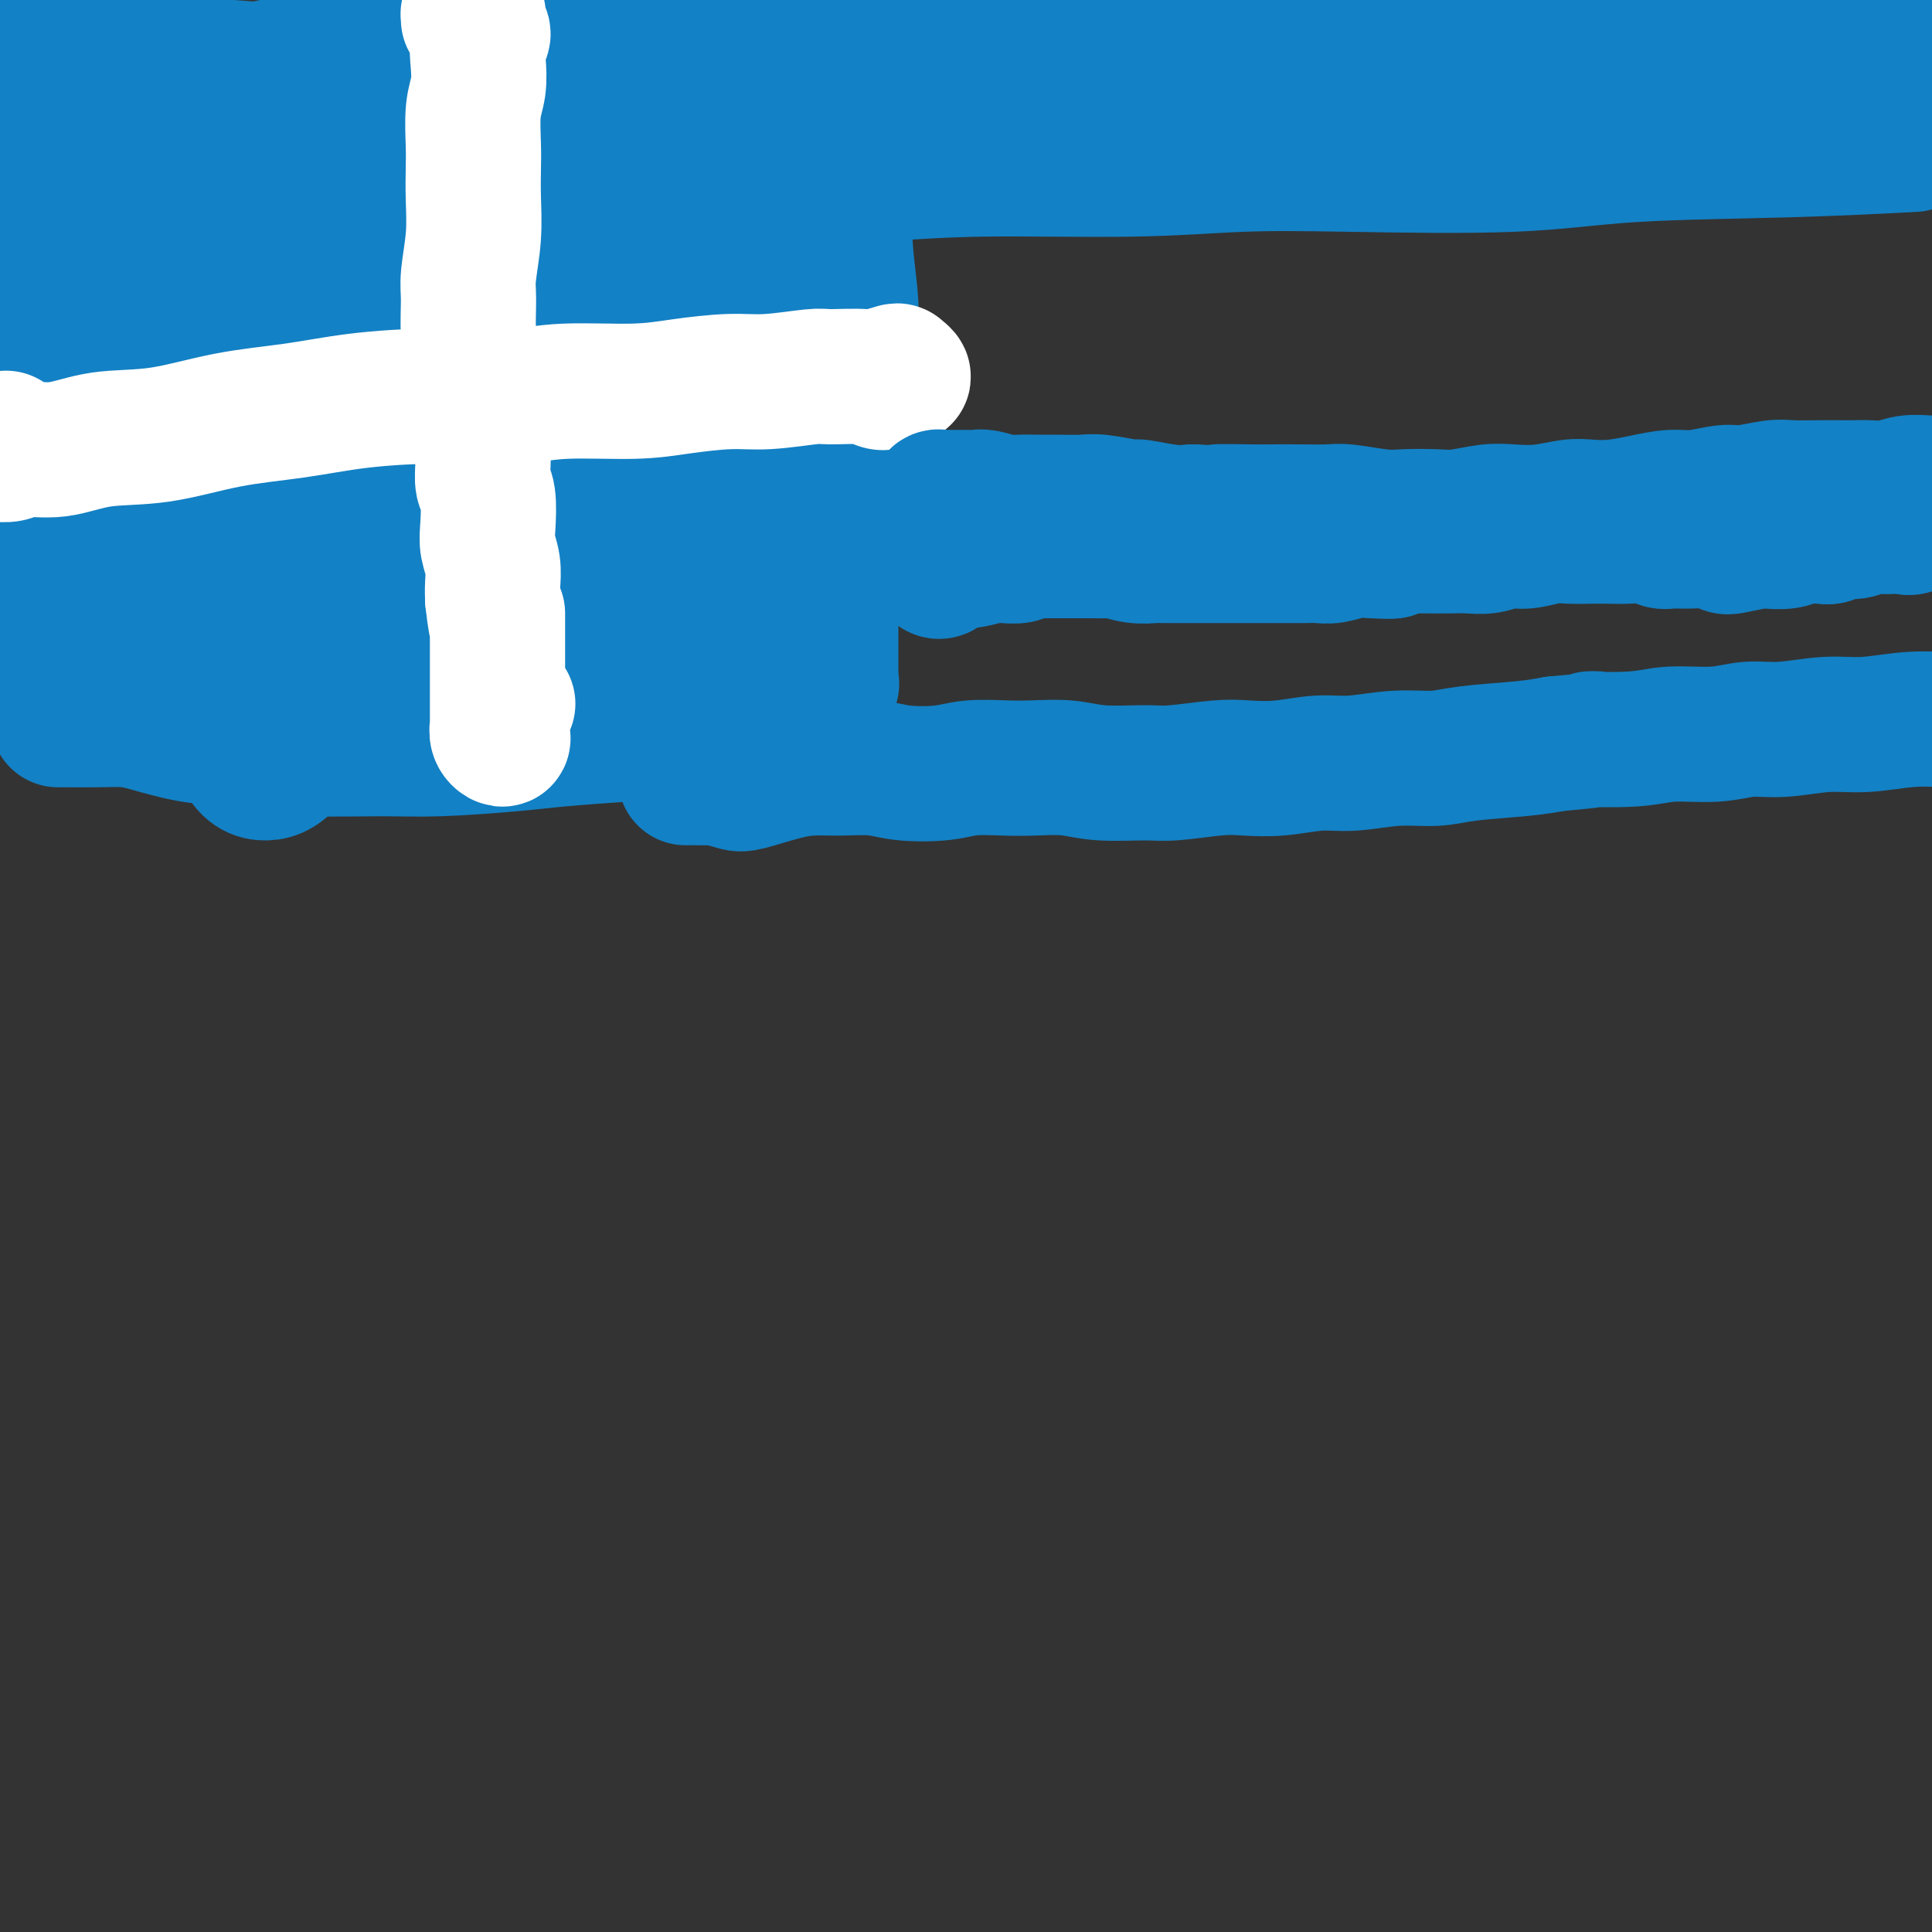 <svg viewBox='0 0 400 400' version='1.1' xmlns='http://www.w3.org/2000/svg' xmlns:xlink='http://www.w3.org/1999/xlink'><rect x="0" y="0" width="400" height="400" fill="#333333" stroke="none"/><g fill='none' stroke='#1381C5' stroke-width='28' stroke-linecap='round' stroke-linejoin='round'><path d='M382,16c1.424,0.057 2.848,0.114 0,0c-2.848,-0.114 -9.968,-0.399 -18,0c-8.032,0.399 -16.977,1.480 -23,2c-6.023,0.520 -9.125,0.477 -12,1c-2.875,0.523 -5.522,1.612 -6,2c-0.478,0.388 1.212,0.073 3,0c1.788,-0.073 3.675,0.094 9,0c5.325,-0.094 14.087,-0.448 22,-1c7.913,-0.552 14.975,-1.300 24,-2c9.025,-0.700 20.012,-1.350 31,-2'/><path d='M384,14c4.226,-0.150 8.452,-0.299 0,0c-8.452,0.299 -29.581,1.047 -43,2c-13.419,0.953 -19.128,2.112 -29,3c-9.872,0.888 -23.909,1.504 -33,2c-9.091,0.496 -13.238,0.873 -16,1c-2.762,0.127 -4.139,0.005 -4,0c0.139,-0.005 1.793,0.107 7,-1c5.207,-1.107 13.967,-3.432 22,-5c8.033,-1.568 15.339,-2.379 24,-3c8.661,-0.621 18.678,-1.052 29,-2c10.322,-0.948 20.949,-2.414 33,-3c12.051,-0.586 25.525,-0.293 39,0'/><path d='M368,3c4.532,0.111 9.065,0.221 0,0c-9.065,-0.221 -31.727,-0.775 -48,-1c-16.273,-0.225 -26.158,-0.121 -37,0c-10.842,0.121 -22.640,0.257 -37,0c-14.360,-0.257 -31.282,-0.909 -43,-1c-11.718,-0.091 -18.234,0.378 -27,0c-8.766,-0.378 -19.783,-1.602 -27,-2c-7.217,-0.398 -10.633,0.029 -14,0c-3.367,-0.029 -6.683,-0.515 -10,-1'/><path d='M235,0c-3.161,-0.220 -6.321,-0.440 0,0c6.321,0.440 22.125,1.542 34,3c11.875,1.458 19.821,3.274 23,4c3.179,0.726 1.589,0.363 0,0'/><path d='M365,24c2.195,0.090 4.389,0.180 0,0c-4.389,-0.180 -15.362,-0.630 -24,-1c-8.638,-0.370 -14.942,-0.659 -24,-1c-9.058,-0.341 -20.871,-0.735 -29,-1c-8.129,-0.265 -12.576,-0.401 -20,-1c-7.424,-0.599 -17.827,-1.662 -25,-2c-7.173,-0.338 -11.116,0.049 -18,0c-6.884,-0.049 -16.710,-0.535 -24,-1c-7.290,-0.465 -12.044,-0.909 -17,-1c-4.956,-0.091 -10.114,0.172 -17,0c-6.886,-0.172 -15.499,-0.777 -22,-1c-6.501,-0.223 -10.890,-0.063 -18,0c-7.110,0.063 -16.939,0.028 -24,0c-7.061,-0.028 -11.352,-0.050 -18,0c-6.648,0.050 -15.653,0.172 -22,0c-6.347,-0.172 -10.038,-0.637 -15,-1c-4.962,-0.363 -11.197,-0.622 -16,-1c-4.803,-0.378 -8.174,-0.875 -11,-1c-2.826,-0.125 -5.107,0.120 -9,0c-3.893,-0.120 -9.398,-0.606 -13,-1c-3.602,-0.394 -5.301,-0.697 -7,-1'/><path d='M2,12c-0.939,-0.203 -1.878,-0.405 0,0c1.878,0.405 6.572,1.418 11,2c4.428,0.582 8.591,0.732 16,1c7.409,0.268 18.064,0.654 26,1c7.936,0.346 13.152,0.653 23,1c9.848,0.347 24.326,0.734 35,1c10.674,0.266 17.544,0.413 29,1c11.456,0.587 27.500,1.616 39,2c11.500,0.384 18.458,0.124 30,0c11.542,-0.124 27.670,-0.113 40,0c12.330,0.113 20.862,0.329 32,0c11.138,-0.329 24.882,-1.202 36,-2c11.118,-0.798 19.609,-1.523 33,-2c13.391,-0.477 31.683,-0.708 45,-1c13.317,-0.292 21.658,-0.646 30,-1'/><path d='M390,23c2.828,-0.227 5.655,-0.453 0,0c-5.655,0.453 -19.794,1.586 -30,2c-10.206,0.414 -16.480,0.111 -28,0c-11.520,-0.111 -28.286,-0.028 -40,0c-11.714,0.028 -18.377,0.002 -29,0c-10.623,-0.002 -25.206,0.021 -36,0c-10.794,-0.021 -17.799,-0.086 -25,0c-7.201,0.086 -14.597,0.322 -24,0c-9.403,-0.322 -20.814,-1.201 -29,-2c-8.186,-0.799 -13.149,-1.518 -21,-2c-7.851,-0.482 -18.592,-0.728 -26,-1c-7.408,-0.272 -11.485,-0.570 -19,-1c-7.515,-0.430 -18.470,-0.991 -26,-1c-7.530,-0.009 -11.637,0.534 -18,1c-6.363,0.466 -14.982,0.856 -21,1c-6.018,0.144 -9.434,0.041 -13,0c-3.566,-0.041 -7.283,-0.021 -11,0'/><path d='M4,27c-1.306,0.238 -2.611,0.476 0,0c2.611,-0.476 9.140,-1.667 15,-2c5.860,-0.333 11.053,0.191 16,0c4.947,-0.191 9.649,-1.095 18,-2c8.351,-0.905 20.350,-1.809 29,-2c8.650,-0.191 13.949,0.331 23,0c9.051,-0.331 21.854,-1.516 31,-2c9.146,-0.484 14.637,-0.268 24,0c9.363,0.268 22.599,0.587 32,1c9.401,0.413 14.966,0.920 24,1c9.034,0.080 21.537,-0.267 31,0c9.463,0.267 15.888,1.147 23,2c7.112,0.853 14.912,1.678 22,2c7.088,0.322 13.463,0.142 23,0c9.537,-0.142 22.237,-0.244 31,0c8.763,0.244 13.590,0.835 22,1c8.410,0.165 20.403,-0.096 29,0c8.597,0.096 13.799,0.548 19,1'/><path d='M394,30c1.889,-0.099 3.778,-0.198 0,0c-3.778,0.198 -13.225,0.693 -24,1c-10.775,0.307 -22.880,0.426 -32,1c-9.120,0.574 -15.256,1.603 -25,2c-9.744,0.397 -23.096,0.163 -33,0c-9.904,-0.163 -16.358,-0.253 -23,0c-6.642,0.253 -13.471,0.850 -23,1c-9.529,0.150 -21.759,-0.145 -31,0c-9.241,0.145 -15.495,0.732 -22,1c-6.505,0.268 -13.263,0.216 -22,0c-8.737,-0.216 -19.454,-0.598 -28,-1c-8.546,-0.402 -14.921,-0.825 -21,-1c-6.079,-0.175 -11.863,-0.103 -20,0c-8.137,0.103 -18.628,0.238 -26,0c-7.372,-0.238 -11.626,-0.847 -18,-1c-6.374,-0.153 -14.870,0.151 -21,0c-6.130,-0.151 -9.894,-0.757 -15,-1c-5.106,-0.243 -11.553,-0.121 -18,0'/><path d='M178,10c-0.604,0.006 -1.207,0.012 -2,0c-0.793,-0.012 -1.775,-0.042 -3,0c-1.225,0.042 -2.695,0.154 -5,0c-2.305,-0.154 -5.447,-0.575 -9,-1c-3.553,-0.425 -7.517,-0.853 -11,-1c-3.483,-0.147 -6.485,-0.014 -11,0c-4.515,0.014 -10.544,-0.092 -16,0c-5.456,0.092 -10.339,0.381 -15,1c-4.661,0.619 -9.099,1.566 -16,2c-6.901,0.434 -16.264,0.354 -23,1c-6.736,0.646 -10.844,2.019 -17,3c-6.156,0.981 -14.359,1.569 -20,2c-5.641,0.431 -8.718,0.703 -12,1c-3.282,0.297 -6.768,0.618 -10,1c-3.232,0.382 -6.209,0.823 -8,1c-1.791,0.177 -2.395,0.088 -3,0'/><path d='M121,8c0.422,0.175 0.845,0.350 1,0c0.155,-0.350 0.043,-1.224 0,-2c-0.043,-0.776 -0.015,-1.455 0,-2c0.015,-0.545 0.018,-0.958 0,-1c-0.018,-0.042 -0.058,0.286 0,1c0.058,0.714 0.215,1.812 0,3c-0.215,1.188 -0.800,2.465 -1,5c-0.200,2.535 -0.015,6.329 0,9c0.015,2.671 -0.139,4.220 0,7c0.139,2.780 0.572,6.792 1,10c0.428,3.208 0.850,5.613 1,9c0.150,3.387 0.026,7.756 0,11c-0.026,3.244 0.045,5.364 0,8c-0.045,2.636 -0.204,5.786 0,8c0.204,2.214 0.773,3.490 1,4c0.227,0.510 0.114,0.255 0,0'/><path d='M165,7c0.024,1.344 0.049,2.689 0,4c-0.049,1.311 -0.171,2.589 0,5c0.171,2.411 0.634,5.956 1,9c0.366,3.044 0.633,5.587 1,9c0.367,3.413 0.833,7.696 1,11c0.167,3.304 0.034,5.631 0,9c-0.034,3.369 0.029,7.782 0,11c-0.029,3.218 -0.151,5.241 0,8c0.151,2.759 0.577,6.255 1,9c0.423,2.745 0.845,4.739 1,6c0.155,1.261 0.044,1.789 0,2c-0.044,0.211 -0.022,0.106 0,0'/><path d='M178,27c0.091,-0.733 0.182,-1.466 0,-2c-0.182,-0.534 -0.638,-0.867 -1,0c-0.362,0.867 -0.629,2.936 -1,5c-0.371,2.064 -0.844,4.123 -1,6c-0.156,1.877 0.007,3.571 0,6c-0.007,2.429 -0.183,5.594 0,9c0.183,3.406 0.726,7.055 1,10c0.274,2.945 0.280,5.188 0,9c-0.280,3.812 -0.846,9.195 -1,13c-0.154,3.805 0.102,6.034 0,8c-0.102,1.966 -0.563,3.670 -1,6c-0.437,2.330 -0.849,5.285 -1,7c-0.151,1.715 -0.039,2.190 0,3c0.039,0.810 0.007,1.956 0,3c-0.007,1.044 0.012,1.987 0,3c-0.012,1.013 -0.056,2.096 0,3c0.056,0.904 0.211,1.630 0,2c-0.211,0.370 -0.789,0.385 -1,1c-0.211,0.615 -0.057,1.830 0,3c0.057,1.170 0.015,2.295 0,3c-0.015,0.705 -0.004,0.991 0,2c0.004,1.009 0.001,2.743 0,4c-0.001,1.257 -0.001,2.039 0,3c0.001,0.961 0.002,2.102 0,3c-0.002,0.898 -0.007,1.554 0,2c0.007,0.446 0.025,0.683 0,1c-0.025,0.317 -0.092,0.715 0,1c0.092,0.285 0.344,0.458 0,1c-0.344,0.542 -1.285,1.454 -2,2c-0.715,0.546 -1.204,0.728 -2,1c-0.796,0.272 -1.898,0.636 -3,1'/><path d='M165,146c-1.563,1.323 -1.970,1.629 -3,2c-1.030,0.371 -2.683,0.806 -4,1c-1.317,0.194 -2.297,0.146 -4,0c-1.703,-0.146 -4.130,-0.390 -7,0c-2.870,0.390 -6.182,1.415 -9,2c-2.818,0.585 -5.142,0.731 -9,1c-3.858,0.269 -9.252,0.661 -13,1c-3.748,0.339 -5.852,0.624 -10,1c-4.148,0.376 -10.339,0.844 -15,1c-4.661,0.156 -7.790,0.001 -12,0c-4.210,-0.001 -9.501,0.151 -13,0c-3.499,-0.151 -5.207,-0.604 -8,-1c-2.793,-0.396 -6.671,-0.733 -10,-1c-3.329,-0.267 -6.110,-0.464 -9,-1c-2.890,-0.536 -5.888,-1.412 -8,-2c-2.112,-0.588 -3.337,-0.890 -5,-1c-1.663,-0.110 -3.765,-0.030 -6,0c-2.235,0.030 -4.602,0.008 -6,0c-1.398,-0.008 -1.828,-0.002 -2,0c-0.172,0.002 -0.086,0.001 0,0'/><path d='M41,52c-0.994,0.107 -1.988,0.213 -3,0c-1.012,-0.213 -2.041,-0.747 -3,-1c-0.959,-0.253 -1.847,-0.227 -3,-1c-1.153,-0.773 -2.572,-2.346 -4,-4c-1.428,-1.654 -2.866,-3.388 -4,-5c-1.134,-1.612 -1.965,-3.101 -3,-5c-1.035,-1.899 -2.273,-4.207 -3,-6c-0.727,-1.793 -0.942,-3.072 -1,-4c-0.058,-0.928 0.040,-1.507 0,-1c-0.040,0.507 -0.216,2.098 0,4c0.216,1.902 0.826,4.114 1,7c0.174,2.886 -0.089,6.447 0,11c0.089,4.553 0.531,10.100 0,17c-0.531,6.900 -2.034,15.155 -3,21c-0.966,5.845 -1.394,9.282 -2,15c-0.606,5.718 -1.390,13.718 -2,19c-0.610,5.282 -1.048,7.848 -1,10c0.048,2.152 0.581,3.892 1,5c0.419,1.108 0.724,1.584 1,1c0.276,-0.584 0.525,-2.228 1,-5c0.475,-2.772 1.178,-6.670 2,-12c0.822,-5.330 1.763,-12.091 2,-18c0.237,-5.909 -0.231,-10.967 0,-18c0.231,-7.033 1.159,-16.041 2,-22c0.841,-5.959 1.593,-8.868 2,-11c0.407,-2.132 0.468,-3.489 0,-4c-0.468,-0.511 -1.466,-0.178 -2,2c-0.534,2.178 -0.605,6.202 -1,10c-0.395,3.798 -1.113,7.371 -2,12c-0.887,4.629 -1.944,10.315 -3,16'/><path d='M13,85c-1.399,10.424 -0.896,16.486 -1,24c-0.104,7.514 -0.816,16.482 -1,22c-0.184,5.518 0.158,7.588 1,9c0.842,1.412 2.183,2.167 3,2c0.817,-0.167 1.111,-1.257 2,-5c0.889,-3.743 2.375,-10.138 3,-15c0.625,-4.862 0.391,-8.190 1,-15c0.609,-6.810 2.061,-17.100 2,-25c-0.061,-7.900 -1.633,-13.408 -2,-20c-0.367,-6.592 0.473,-14.266 0,-20c-0.473,-5.734 -2.258,-9.527 -3,-11c-0.742,-1.473 -0.440,-0.626 -1,0c-0.560,0.626 -1.981,1.029 -3,3c-1.019,1.971 -1.637,5.509 -2,9c-0.363,3.491 -0.470,6.936 -1,13c-0.530,6.064 -1.482,14.747 -2,21c-0.518,6.253 -0.601,10.074 0,16c0.601,5.926 1.885,13.955 3,20c1.115,6.045 2.062,10.105 3,12c0.938,1.895 1.868,1.626 3,1c1.132,-0.626 2.466,-1.607 3,-2c0.534,-0.393 0.267,-0.196 0,0'/><path d='M39,51c-0.083,0.236 -0.166,0.472 -1,3c-0.834,2.528 -2.420,7.350 -3,15c-0.580,7.650 -0.153,18.130 0,26c0.153,7.870 0.031,13.130 0,20c-0.031,6.870 0.030,15.349 1,21c0.970,5.651 2.851,8.475 4,10c1.149,1.525 1.567,1.751 3,1c1.433,-0.751 3.880,-2.478 6,-6c2.120,-3.522 3.913,-8.839 6,-14c2.087,-5.161 4.467,-10.167 6,-16c1.533,-5.833 2.221,-12.494 3,-21c0.779,-8.506 1.651,-18.859 2,-23c0.349,-4.141 0.174,-2.071 0,0'/><path d='M61,41c-0.154,-0.985 -0.308,-1.970 -1,-2c-0.692,-0.030 -1.921,0.894 -3,4c-1.079,3.106 -2.007,8.394 -3,13c-0.993,4.606 -2.052,8.529 -3,15c-0.948,6.471 -1.784,15.490 -3,25c-1.216,9.510 -2.812,19.511 -3,27c-0.188,7.489 1.033,12.465 2,18c0.967,5.535 1.680,11.627 3,15c1.320,3.373 3.247,4.026 5,4c1.753,-0.026 3.331,-0.730 6,-4c2.669,-3.270 6.429,-9.104 9,-14c2.571,-4.896 3.954,-8.853 6,-15c2.046,-6.147 4.755,-14.484 6,-23c1.245,-8.516 1.025,-17.209 1,-24c-0.025,-6.791 0.146,-11.678 0,-17c-0.146,-5.322 -0.610,-11.077 -1,-14c-0.390,-2.923 -0.707,-3.013 -1,-2c-0.293,1.013 -0.562,3.131 -1,5c-0.438,1.869 -1.046,3.490 -2,8c-0.954,4.510 -2.255,11.911 -3,18c-0.745,6.089 -0.934,10.868 -1,18c-0.066,7.132 -0.008,16.617 0,23c0.008,6.383 -0.034,9.666 1,13c1.034,3.334 3.144,6.721 5,8c1.856,1.279 3.458,0.450 5,-1c1.542,-1.450 3.024,-3.519 6,-8c2.976,-4.481 7.447,-11.372 10,-17c2.553,-5.628 3.190,-9.993 5,-17c1.810,-7.007 4.795,-16.656 6,-25c1.205,-8.344 0.630,-15.384 0,-20c-0.630,-4.616 -1.315,-6.808 -2,-9'/><path d='M110,43c-0.623,-4.897 -1.181,-2.639 -2,-1c-0.819,1.639 -1.900,2.661 -3,5c-1.100,2.339 -2.221,5.997 -3,12c-0.779,6.003 -1.216,14.350 -2,24c-0.784,9.650 -1.914,20.602 -2,28c-0.086,7.398 0.872,11.241 2,16c1.128,4.759 2.425,10.433 4,13c1.575,2.567 3.427,2.025 5,2c1.573,-0.025 2.866,0.466 5,-1c2.134,-1.466 5.107,-4.888 8,-10c2.893,-5.112 5.704,-11.913 8,-18c2.296,-6.087 4.075,-11.462 6,-19c1.925,-7.538 3.996,-17.241 5,-25c1.004,-7.759 0.940,-13.574 1,-17c0.060,-3.426 0.245,-4.463 0,-5c-0.245,-0.537 -0.919,-0.574 -2,1c-1.081,1.574 -2.571,4.757 -4,8c-1.429,3.243 -2.799,6.544 -4,13c-1.201,6.456 -2.232,16.066 -3,23c-0.768,6.934 -1.271,11.191 -1,17c0.271,5.809 1.318,13.170 2,17c0.682,3.830 1.001,4.128 2,5c0.999,0.872 2.678,2.316 4,2c1.322,-0.316 2.288,-2.393 3,-4c0.712,-1.607 1.171,-2.745 2,-7c0.829,-4.255 2.027,-11.628 3,-17c0.973,-5.372 1.722,-8.743 2,-15c0.278,-6.257 0.085,-15.399 0,-22c-0.085,-6.601 -0.061,-10.662 0,-13c0.061,-2.338 0.160,-2.954 0,-3c-0.160,-0.046 -0.580,0.477 -1,1'/><path d='M145,53c-0.308,-4.521 -0.578,2.677 -1,10c-0.422,7.323 -0.996,14.770 -1,21c-0.004,6.230 0.562,11.242 1,19c0.438,7.758 0.747,18.261 1,25c0.253,6.739 0.450,9.715 1,12c0.550,2.285 1.455,3.879 3,5c1.545,1.121 3.731,1.768 5,0c1.269,-1.768 1.622,-5.952 2,-9c0.378,-3.048 0.782,-4.961 1,-11c0.218,-6.039 0.251,-16.203 0,-21c-0.251,-4.797 -0.786,-4.228 -1,-4c-0.214,0.228 -0.107,0.114 0,0'/><path d='M159,79c-0.227,-0.220 -0.454,-0.439 -1,0c-0.546,0.439 -1.411,1.537 -2,4c-0.589,2.463 -0.904,6.290 -1,10c-0.096,3.710 0.026,7.304 0,12c-0.026,4.696 -0.199,10.495 0,15c0.199,4.505 0.771,7.716 1,9c0.229,1.284 0.114,0.642 0,0'/><path d='M152,82c-0.845,1.903 -1.690,3.807 -2,5c-0.310,1.193 -0.084,1.676 0,4c0.084,2.324 0.025,6.489 0,9c-0.025,2.511 -0.017,3.367 0,4c0.017,0.633 0.042,1.042 0,1c-0.042,-0.042 -0.151,-0.536 0,-1c0.151,-0.464 0.563,-0.898 1,-2c0.437,-1.102 0.899,-2.874 1,-6c0.101,-3.126 -0.159,-7.608 0,-11c0.159,-3.392 0.736,-5.695 1,-7c0.264,-1.305 0.213,-1.611 0,-1c-0.213,0.611 -0.590,2.138 -1,4c-0.410,1.862 -0.855,4.058 -1,6c-0.145,1.942 0.010,3.628 0,6c-0.010,2.372 -0.185,5.430 0,7c0.185,1.570 0.729,1.654 1,2c0.271,0.346 0.270,0.955 0,1c-0.270,0.045 -0.808,-0.473 -1,-1c-0.192,-0.527 -0.037,-1.062 0,-2c0.037,-0.938 -0.043,-2.279 0,-4c0.043,-1.721 0.208,-3.823 0,-6c-0.208,-2.177 -0.788,-4.429 -1,-5c-0.212,-0.571 -0.054,0.538 0,1c0.054,0.462 0.004,0.275 0,1c-0.004,0.725 0.037,2.362 0,4c-0.037,1.638 -0.154,3.278 0,5c0.154,1.722 0.577,3.525 1,5c0.423,1.475 0.845,2.622 1,3c0.155,0.378 0.042,-0.014 0,0c-0.042,0.014 -0.012,0.432 0,0c0.012,-0.432 0.006,-1.716 0,-3'/><path d='M152,101c-0.166,-1.301 -0.580,-3.052 -1,-5c-0.420,-1.948 -0.845,-4.092 -1,-6c-0.155,-1.908 -0.039,-3.580 0,-5c0.039,-1.420 0.000,-2.587 0,-3c-0.000,-0.413 0.038,-0.070 0,0c-0.038,0.070 -0.154,-0.131 0,1c0.154,1.131 0.577,3.596 1,6c0.423,2.404 0.845,4.747 1,6c0.155,1.253 0.041,1.415 0,2c-0.041,0.585 -0.011,1.592 0,2c0.011,0.408 0.003,0.216 0,0c-0.003,-0.216 -0.001,-0.458 0,-1c0.001,-0.542 0.001,-1.386 0,-3c-0.001,-1.614 -0.004,-4.000 0,-6c0.004,-2.000 0.014,-3.615 0,-5c-0.014,-1.385 -0.053,-2.540 0,-3c0.053,-0.460 0.196,-0.226 0,1c-0.196,1.226 -0.732,3.443 -1,5c-0.268,1.557 -0.268,2.453 0,4c0.268,1.547 0.804,3.744 1,5c0.196,1.256 0.052,1.571 0,2c-0.052,0.429 -0.013,0.972 0,1c0.013,0.028 -0.000,-0.460 0,-1c0.000,-0.540 0.014,-1.134 0,-2c-0.014,-0.866 -0.056,-2.005 0,-3c0.056,-0.995 0.211,-1.845 0,-3c-0.211,-1.155 -0.789,-2.616 -1,-4c-0.211,-1.384 -0.057,-2.690 0,-3c0.057,-0.310 0.015,0.378 0,1c-0.015,0.622 -0.004,1.178 0,2c0.004,0.822 0.002,1.911 0,3'/><path d='M151,89c0.226,1.568 0.793,2.488 1,3c0.207,0.512 0.056,0.617 0,1c-0.056,0.383 -0.015,1.045 0,1c0.015,-0.045 0.004,-0.795 0,-1c-0.004,-0.205 -0.001,0.137 0,0c0.001,-0.137 0.000,-0.753 0,-1c-0.000,-0.247 -0.000,-0.123 0,0'/></g>
<g fill='none' stroke='#FFFFFF' stroke-width='28' stroke-linecap='round' stroke-linejoin='round'><path d='M97,4c0.021,-0.419 0.043,-0.839 0,-1c-0.043,-0.161 -0.150,-0.065 0,0c0.150,0.065 0.558,0.099 1,0c0.442,-0.099 0.917,-0.331 1,0c0.083,0.331 -0.225,1.225 0,2c0.225,0.775 0.985,1.432 1,2c0.015,0.568 -0.714,1.047 -1,2c-0.286,0.953 -0.129,2.382 0,4c0.129,1.618 0.230,3.427 0,5c-0.230,1.573 -0.793,2.910 -1,5c-0.207,2.090 -0.059,4.933 0,7c0.059,2.067 0.030,3.358 0,5c-0.030,1.642 -0.061,3.635 0,6c0.061,2.365 0.216,5.101 0,8c-0.216,2.899 -0.801,5.961 -1,8c-0.199,2.039 -0.011,3.054 0,5c0.011,1.946 -0.155,4.822 0,7c0.155,2.178 0.630,3.659 1,5c0.370,1.341 0.635,2.543 1,4c0.365,1.457 0.829,3.171 1,5c0.171,1.829 0.050,3.775 0,5c-0.050,1.225 -0.027,1.731 0,3c0.027,1.269 0.059,3.301 0,5c-0.059,1.699 -0.208,3.066 0,4c0.208,0.934 0.774,1.436 1,3c0.226,1.564 0.113,4.190 0,6c-0.113,1.810 -0.226,2.805 0,4c0.226,1.195 0.792,2.591 1,4c0.208,1.409 0.060,2.831 0,4c-0.060,1.169 -0.030,2.084 0,3'/><path d='M102,124c1.000,8.974 1.000,3.908 1,3c0.000,-0.908 0.000,2.343 0,4c-0.000,1.657 -0.000,1.719 0,2c0.000,0.281 0.000,0.782 0,2c-0.000,1.218 -0.000,3.153 0,4c0.000,0.847 0.000,0.606 0,1c-0.000,0.394 -0.000,1.422 0,2c0.000,0.578 0.000,0.707 0,1c-0.000,0.293 -0.001,0.750 0,2c0.001,1.250 0.004,3.292 0,4c-0.004,0.708 -0.015,0.083 0,0c0.015,-0.083 0.056,0.376 0,1c-0.056,0.624 -0.207,1.414 0,2c0.207,0.586 0.774,0.969 1,1c0.226,0.031 0.112,-0.291 0,-1c-0.112,-0.709 -0.223,-1.806 0,-3c0.223,-1.194 0.778,-2.484 1,-3c0.222,-0.516 0.111,-0.258 0,0'/><path d='M178,78c0.835,0.105 1.669,0.211 3,0c1.331,-0.211 3.157,-0.737 4,-1c0.843,-0.263 0.703,-0.263 1,0c0.297,0.263 1.030,0.790 1,1c-0.030,0.210 -0.822,0.105 -1,0c-0.178,-0.105 0.257,-0.210 0,0c-0.257,0.210 -1.207,0.735 -2,1c-0.793,0.265 -1.428,0.271 -2,0c-0.572,-0.271 -1.082,-0.820 -3,-1c-1.918,-0.180 -5.245,0.007 -7,0c-1.755,-0.007 -1.938,-0.208 -4,0c-2.062,0.208 -6.001,0.825 -9,1c-2.999,0.175 -5.056,-0.093 -8,0c-2.944,0.093 -6.776,0.546 -10,1c-3.224,0.454 -5.841,0.908 -10,1c-4.159,0.092 -9.859,-0.179 -14,0c-4.141,0.179 -6.723,0.809 -11,1c-4.277,0.191 -10.249,-0.057 -16,0c-5.751,0.057 -11.280,0.420 -16,1c-4.720,0.580 -8.629,1.379 -13,2c-4.371,0.621 -9.202,1.065 -14,2c-4.798,0.935 -9.563,2.359 -14,3c-4.437,0.641 -8.545,0.497 -12,1c-3.455,0.503 -6.257,1.651 -9,2c-2.743,0.349 -5.426,-0.102 -7,0c-1.574,0.102 -2.039,0.758 -3,1c-0.961,0.242 -2.417,0.069 -3,0c-0.583,-0.069 -0.291,-0.035 0,0'/><path d='M-1,93c-0.222,0.222 -0.444,0.444 0,0c0.444,-0.444 1.556,-1.556 2,-2c0.444,-0.444 0.222,-0.222 0,0'/></g>
<g fill='none' stroke='#1381C5' stroke-width='28' stroke-linecap='round' stroke-linejoin='round'><path d='M192,108c0.107,-0.455 0.213,-0.909 0,-1c-0.213,-0.091 -0.747,0.182 -1,0c-0.253,-0.182 -0.225,-0.818 0,-1c0.225,-0.182 0.648,0.091 1,0c0.352,-0.091 0.634,-0.546 1,-1c0.366,-0.454 0.816,-0.906 1,-1c0.184,-0.094 0.102,0.171 0,0c-0.102,-0.171 -0.224,-0.778 0,-1c0.224,-0.222 0.795,-0.060 1,0c0.205,0.060 0.044,0.016 0,0c-0.044,-0.016 0.029,-0.004 0,0c-0.029,0.004 -0.160,0.001 0,0c0.160,-0.001 0.610,-0.000 1,0c0.390,0.000 0.722,-0.001 1,0c0.278,0.001 0.504,0.004 1,0c0.496,-0.004 1.261,-0.015 2,0c0.739,0.015 1.450,0.057 2,0c0.550,-0.057 0.939,-0.211 2,0c1.061,0.211 2.794,0.789 4,1c1.206,0.211 1.884,0.055 3,0c1.116,-0.055 2.671,-0.011 4,0c1.329,0.011 2.432,-0.012 4,0c1.568,0.012 3.602,0.060 5,0c1.398,-0.060 2.162,-0.226 4,0c1.838,0.226 4.750,0.844 6,1c1.250,0.156 0.836,-0.150 2,0c1.164,0.150 3.904,0.757 6,1c2.096,0.243 3.548,0.121 5,0'/><path d='M247,106c8.797,0.464 4.790,0.125 5,0c0.210,-0.125 4.636,-0.034 7,0c2.364,0.034 2.667,0.013 4,0c1.333,-0.013 3.698,-0.017 6,0c2.302,0.017 4.541,0.057 6,0c1.459,-0.057 2.138,-0.210 4,0c1.862,0.210 4.906,0.785 7,1c2.094,0.215 3.237,0.071 5,0c1.763,-0.071 4.146,-0.071 6,0c1.854,0.071 3.178,0.211 5,0c1.822,-0.211 4.142,-0.775 6,-1c1.858,-0.225 3.254,-0.112 5,0c1.746,0.112 3.840,0.224 6,0c2.160,-0.224 4.384,-0.782 6,-1c1.616,-0.218 2.625,-0.096 4,0c1.375,0.096 3.117,0.165 5,0c1.883,-0.165 3.908,-0.565 6,-1c2.092,-0.435 4.251,-0.905 6,-1c1.749,-0.095 3.088,0.185 5,0c1.912,-0.185 4.398,-0.834 6,-1c1.602,-0.166 2.319,0.152 4,0c1.681,-0.152 4.326,-0.773 6,-1c1.674,-0.227 2.376,-0.061 4,0c1.624,0.061 4.170,0.017 6,0c1.830,-0.017 2.943,-0.008 4,0c1.057,0.008 2.058,0.016 3,0c0.942,-0.016 1.824,-0.057 3,0c1.176,0.057 2.645,0.211 4,0c1.355,-0.211 2.596,-0.788 4,-1c1.404,-0.212 2.973,-0.061 4,0c1.027,0.061 1.514,0.030 2,0'/><path d='M399,107c0.306,-0.227 0.613,-0.454 0,0c-0.613,0.454 -2.145,1.590 -3,2c-0.855,0.410 -1.034,0.095 -2,0c-0.966,-0.095 -2.721,0.031 -4,0c-1.279,-0.031 -2.084,-0.218 -3,0c-0.916,0.218 -1.943,0.842 -3,1c-1.057,0.158 -2.143,-0.150 -3,0c-0.857,0.150 -1.484,0.758 -2,1c-0.516,0.242 -0.922,0.116 -2,0c-1.078,-0.116 -2.828,-0.224 -4,0c-1.172,0.224 -1.766,0.779 -3,1c-1.234,0.221 -3.110,0.108 -4,0c-0.890,-0.108 -0.796,-0.211 -2,0c-1.204,0.211 -3.705,0.736 -5,1c-1.295,0.264 -1.382,0.268 -2,0c-0.618,-0.268 -1.767,-0.808 -3,-1c-1.233,-0.192 -2.549,-0.037 -4,0c-1.451,0.037 -3.038,-0.042 -4,0c-0.962,0.042 -1.299,0.207 -2,0c-0.701,-0.207 -1.765,-0.787 -3,-1c-1.235,-0.213 -2.639,-0.058 -4,0c-1.361,0.058 -2.678,0.020 -4,0c-1.322,-0.020 -2.650,-0.020 -4,0c-1.350,0.020 -2.724,0.062 -4,0c-1.276,-0.062 -2.455,-0.227 -4,0c-1.545,0.227 -3.455,0.845 -5,1c-1.545,0.155 -2.723,-0.155 -4,0c-1.277,0.155 -2.651,0.774 -4,1c-1.349,0.226 -2.671,0.061 -4,0c-1.329,-0.061 -2.666,-0.016 -4,0c-1.334,0.016 -2.667,0.005 -4,0c-1.333,-0.005 -2.667,-0.002 -4,0'/><path d='M292,113c-11.079,0.222 -5.275,0.777 -4,1c1.275,0.223 -1.978,0.112 -4,0c-2.022,-0.112 -2.814,-0.226 -4,0c-1.186,0.226 -2.767,0.793 -4,1c-1.233,0.207 -2.118,0.056 -3,0c-0.882,-0.056 -1.760,-0.015 -3,0c-1.240,0.015 -2.843,0.004 -4,0c-1.157,-0.004 -1.867,-0.001 -3,0c-1.133,0.001 -2.689,0.000 -4,0c-1.311,-0.000 -2.376,-0.000 -4,0c-1.624,0.000 -3.805,0.001 -5,0c-1.195,-0.001 -1.402,-0.004 -3,0c-1.598,0.004 -4.588,0.015 -6,0c-1.412,-0.015 -1.247,-0.057 -2,0c-0.753,0.057 -2.423,0.211 -4,0c-1.577,-0.211 -3.060,-0.789 -4,-1c-0.940,-0.211 -1.336,-0.057 -2,0c-0.664,0.057 -1.595,0.015 -3,0c-1.405,-0.015 -3.284,-0.005 -4,0c-0.716,0.005 -0.269,0.005 -1,0c-0.731,-0.005 -2.638,-0.015 -4,0c-1.362,0.015 -2.177,0.057 -3,0c-0.823,-0.057 -1.653,-0.211 -2,0c-0.347,0.211 -0.211,0.789 -1,1c-0.789,0.211 -2.501,0.057 -3,0c-0.499,-0.057 0.216,-0.015 0,0c-0.216,0.015 -1.365,0.004 -2,0c-0.635,-0.004 -0.758,-0.001 -1,0c-0.242,0.001 -0.604,0.000 -1,0c-0.396,-0.000 -0.828,-0.000 -1,0c-0.172,0.000 -0.086,0.000 0,0'/><path d='M203,115c-13.947,0.249 -4.314,-0.129 -1,0c3.314,0.129 0.311,0.767 -1,1c-1.311,0.233 -0.928,0.063 -1,0c-0.072,-0.063 -0.598,-0.018 -1,0c-0.402,0.018 -0.681,0.008 -1,0c-0.319,-0.008 -0.679,-0.013 -1,0c-0.321,0.013 -0.605,0.044 -1,0c-0.395,-0.044 -0.903,-0.163 -1,0c-0.097,0.163 0.216,0.608 0,1c-0.216,0.392 -0.961,0.732 -1,1c-0.039,0.268 0.629,0.464 1,0c0.371,-0.464 0.446,-1.586 1,-2c0.554,-0.414 1.587,-0.118 2,0c0.413,0.118 0.207,0.059 0,0'/><path d='M142,161c-0.058,-0.001 -0.117,-0.001 0,0c0.117,0.001 0.409,0.004 1,0c0.591,-0.004 1.481,-0.013 2,0c0.519,0.013 0.668,0.050 1,0c0.332,-0.050 0.846,-0.185 2,0c1.154,0.185 2.949,0.691 4,1c1.051,0.309 1.358,0.422 3,0c1.642,-0.422 4.620,-1.377 7,-2c2.380,-0.623 4.162,-0.912 6,-1c1.838,-0.088 3.731,0.025 6,0c2.269,-0.025 4.913,-0.189 7,0c2.087,0.189 3.616,0.730 6,1c2.384,0.270 5.623,0.267 8,0c2.377,-0.267 3.891,-0.800 6,-1c2.109,-0.200 4.812,-0.068 7,0c2.188,0.068 3.862,0.072 6,0c2.138,-0.072 4.742,-0.219 7,0c2.258,0.219 4.170,0.805 7,1c2.830,0.195 6.578,0.001 9,0c2.422,-0.001 3.518,0.192 6,0c2.482,-0.192 6.351,-0.768 9,-1c2.649,-0.232 4.078,-0.119 6,0c1.922,0.119 4.337,0.243 7,0c2.663,-0.243 5.574,-0.853 8,-1c2.426,-0.147 4.367,0.168 7,0c2.633,-0.168 5.960,-0.818 9,-1c3.040,-0.182 5.794,0.106 8,0c2.206,-0.106 3.863,-0.605 7,-1c3.137,-0.395 7.753,-0.684 11,-1c3.247,-0.316 5.123,-0.658 7,-1'/><path d='M322,154c13.358,-1.172 7.253,-1.103 7,-1c-0.253,0.103 5.345,0.239 9,0c3.655,-0.239 5.368,-0.853 8,-1c2.632,-0.147 6.185,0.172 9,0c2.815,-0.172 4.894,-0.834 7,-1c2.106,-0.166 4.241,0.166 7,0c2.759,-0.166 6.142,-0.828 9,-1c2.858,-0.172 5.193,0.146 8,0c2.807,-0.146 6.088,-0.756 9,-1c2.912,-0.244 5.456,-0.122 8,0'/></g>
</svg>